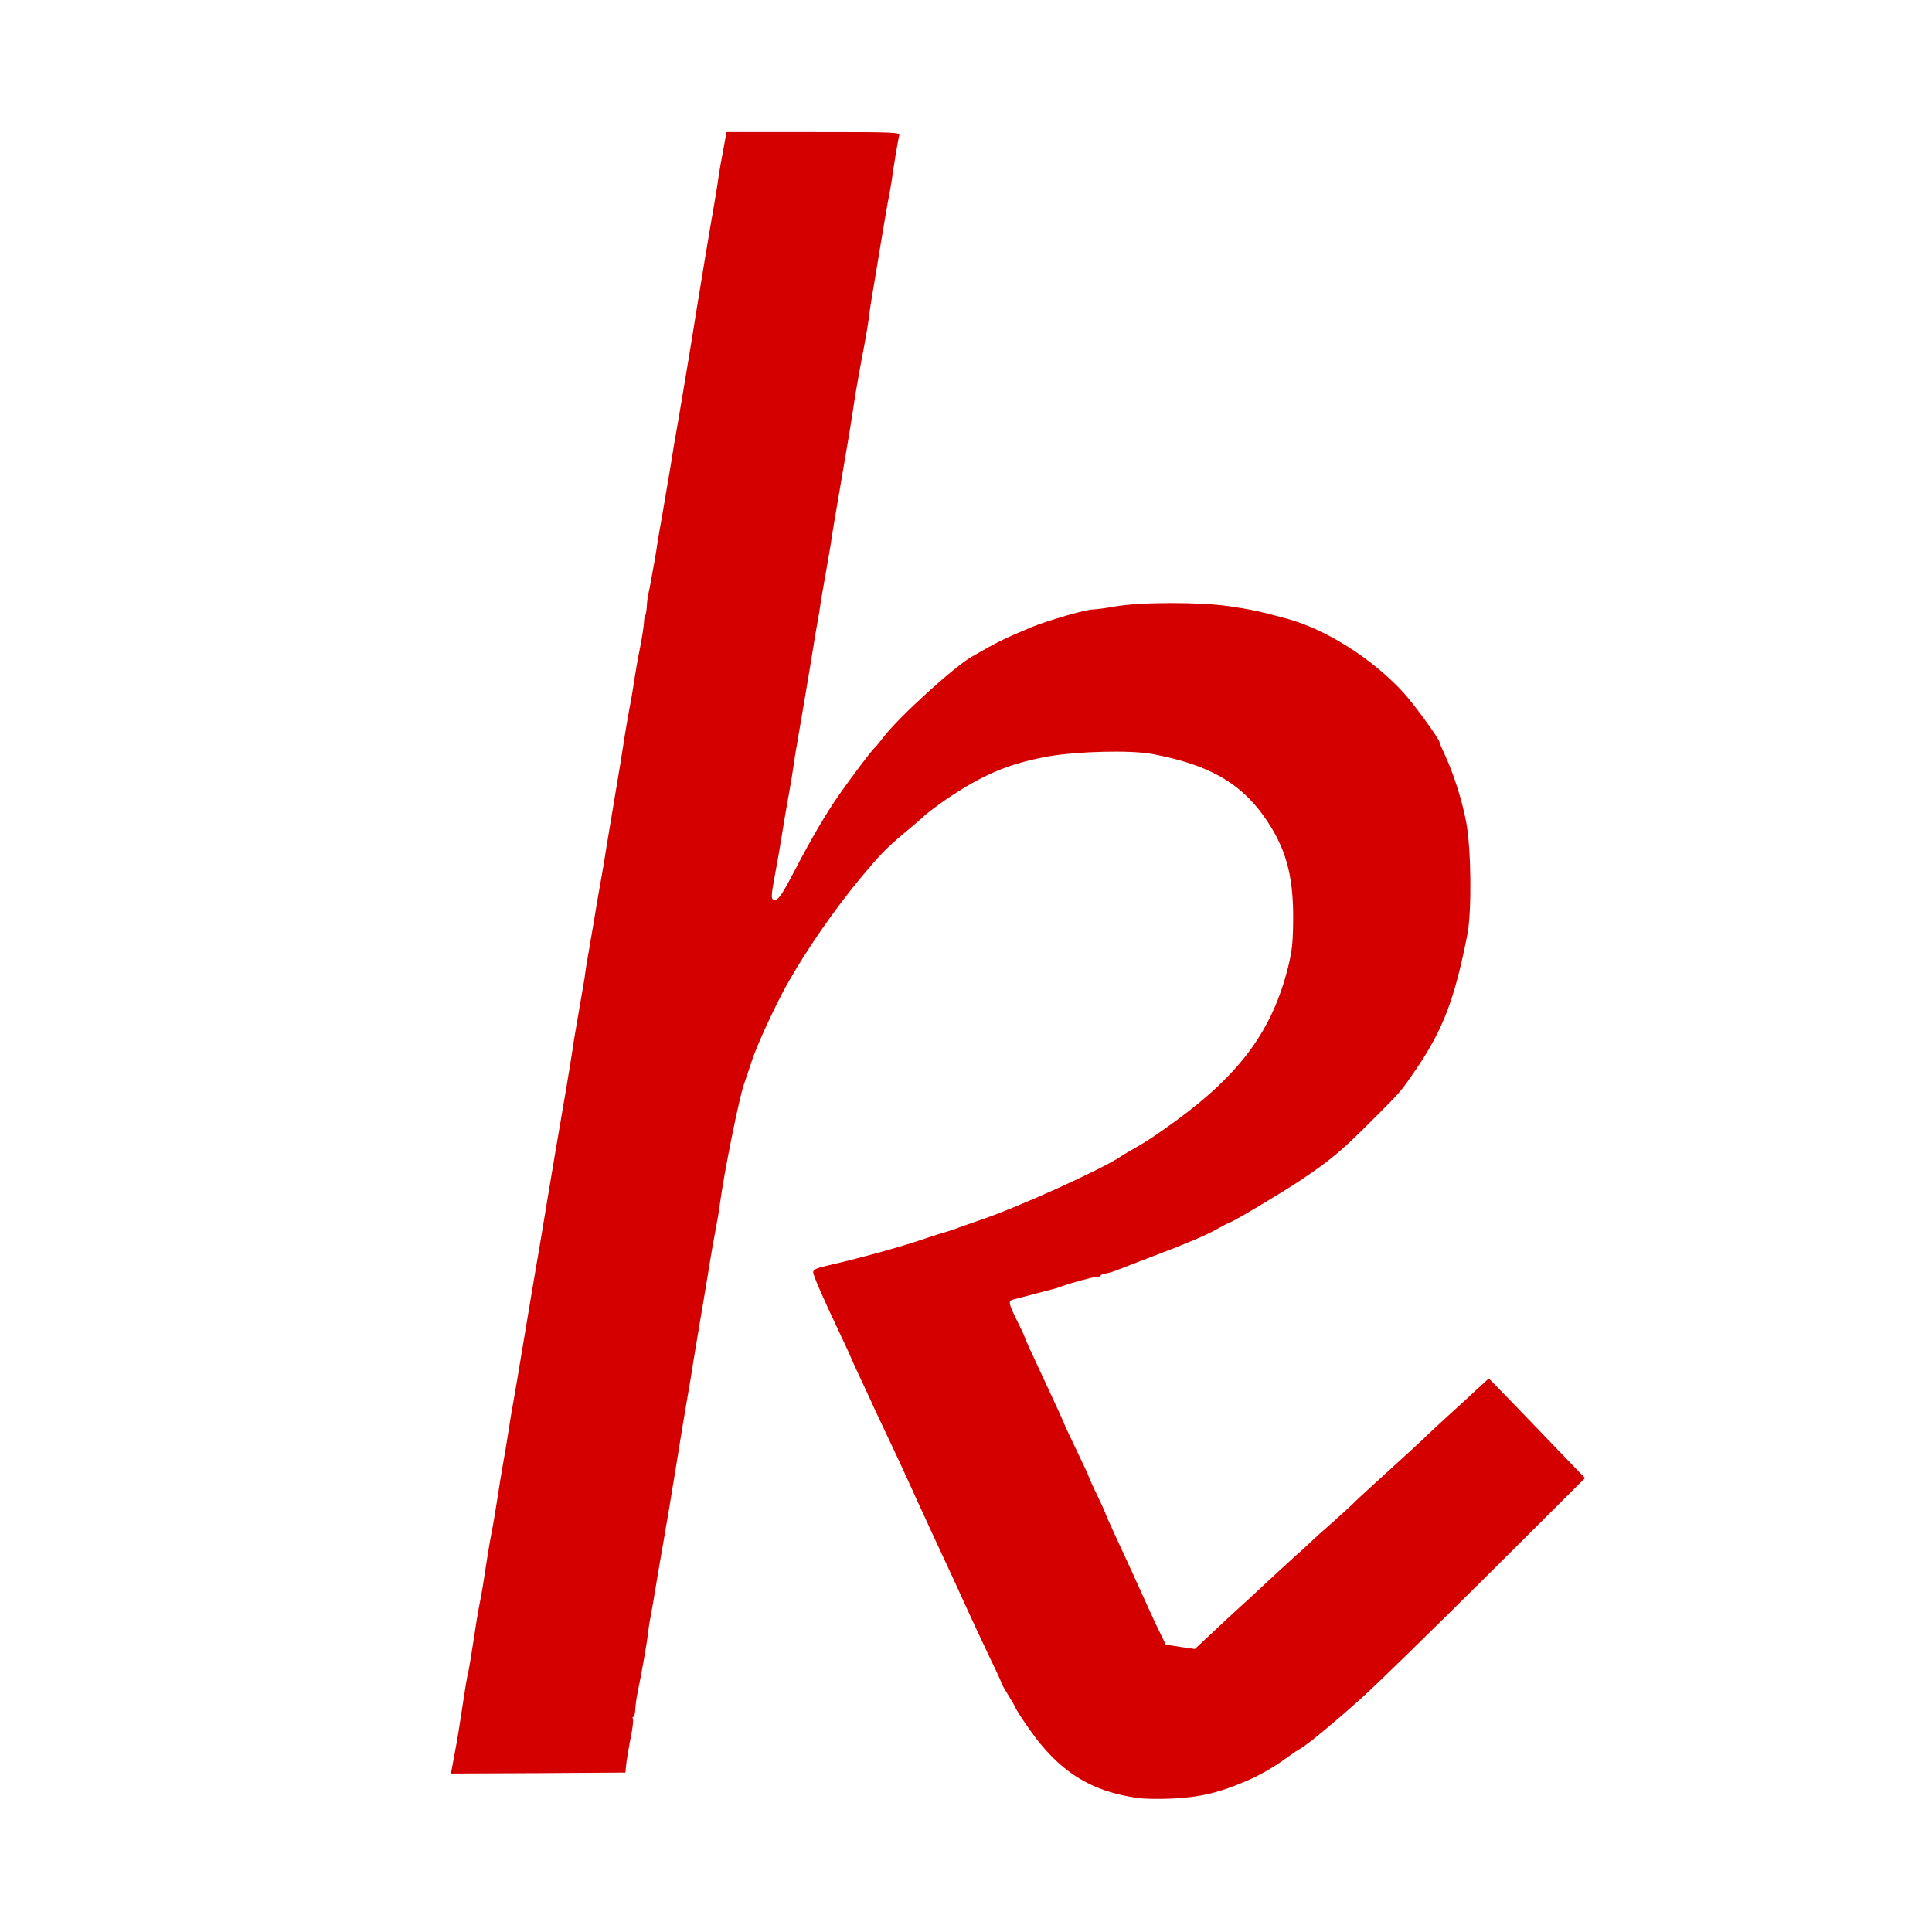 <svg xmlns="http://www.w3.org/2000/svg" fill="#ffffff" viewBox="0 0 512 512">
 <g fill="#d40000">
  <path d="M301.60 476.50 c-12.65 -1.75 -21.05 -7.10 -28.85 -18.30 -1.80 -2.55 -3.40 -5.05 -3.60 -5.55 -0.20 -0.50 -1.10 -2.05 -2 -3.50 -0.90 -1.45 -1.65 -2.75 -1.65 -2.90 0 -0.20 -1.35 -3.20 -3.05 -6.65 -1.65 -3.50 -4.75 -10.05 -6.80 -14.60 -2.05 -4.55 -4.65 -10.15 -5.75 -12.50 -1.10 -2.35 -2.55 -5.50 -3.25 -7 -0.70 -1.50 -1.75 -3.85 -2.40 -5.25 -0.65 -1.35 -1.75 -3.75 -2.40 -5.25 -1.35 -3.05 -4.65 -10.15 -6.85 -14.75 -0.80 -1.65 -2.10 -4.45 -2.95 -6.25 -0.80 -1.80 -2.60 -5.70 -4 -8.65 -1.40 -3 -2.55 -5.50 -2.55 -5.60 0 -0.10 -1.10 -2.50 -2.45 -5.35 -4.90 -10.30 -7.55 -16.40 -7.55 -17.25 0 -0.70 0.85 -1.10 4.15 -1.85 8.15 -1.85 19.30 -4.95 24.55 -6.75 1.40 -0.50 3.90 -1.30 5.55 -1.80 1.65 -0.45 3.70 -1.15 4.50 -1.50 0.85 -0.30 3.10 -1.10 5 -1.75 9.65 -3.15 32.40 -13.45 37.75 -17 0.70 -0.50 2.25 -1.40 3.50 -2.10 3.45 -1.95 5.55 -3.35 11.15 -7.40 17.10 -12.50 25.55 -24.05 29.70 -40.70 1.05 -4.25 1.30 -6.30 1.35 -12.80 0.05 -11.75 -2 -19 -7.70 -27.10 -6.45 -9.10 -14.95 -13.85 -29.75 -16.60 -5.75 -1.05 -19.60 -0.70 -27.40 0.65 -10.50 1.90 -17.40 4.80 -27.20 11.45 -2.15 1.50 -4.70 3.40 -5.65 4.25 -0.95 0.90 -3.55 3.15 -5.75 4.95 -4.45 3.75 -5.90 5.25 -11.05 11.40 -6.95 8.35 -14.60 19.40 -19.55 28.25 -3.25 5.75 -8.20 16.55 -9.45 20.50 -0.70 2.20 -1.60 4.80 -1.95 5.80 -1.30 3.45 -5.40 23.80 -6.50 32.20 -0.15 1.40 -0.65 4.20 -1.05 6.30 -0.40 2.05 -1.30 7.10 -1.95 11.25 -0.65 4.10 -1.70 10.15 -2.25 13.45 -0.55 3.30 -1.35 8.05 -1.75 10.50 -0.35 2.50 -1.25 7.75 -1.95 11.75 -0.65 4 -1.35 7.95 -1.45 8.75 -0.15 0.85 -0.70 4.45 -1.30 8 -0.60 3.60 -1.40 8.55 -1.80 11 -0.45 2.50 -1.10 6.40 -1.50 8.75 -0.40 2.35 -1.25 7.05 -1.80 10.50 -0.55 3.45 -1.25 7.40 -1.50 8.75 -0.30 1.40 -0.60 3.40 -0.70 4.50 -0.30 2.65 -1.70 10.55 -2.80 15.90 -0.30 1.40 -0.55 3.45 -0.60 4.45 -0.05 1.05 -0.30 1.90 -0.50 1.90 -0.25 0 -0.30 0.20 -0.15 0.40 0.15 0.25 0.05 1.65 -0.20 3.15 -0.30 1.50 -0.75 4.05 -1.05 5.70 -0.30 1.65 -0.55 3.55 -0.60 4.25 l-0.10 1.25 -23.10 0.15 -23.15 0.10 0.30 -1.60 c0.15 -0.90 0.60 -3.20 0.95 -5.15 0.40 -1.90 1.15 -6.75 1.75 -10.75 0.60 -4 1.25 -8.05 1.50 -9 0.25 -0.95 0.90 -4.80 1.45 -8.50 0.55 -3.70 1.30 -8.45 1.75 -10.50 0.40 -2.05 0.85 -4.65 1 -5.75 0.60 -4.10 1.40 -9.10 2.05 -12.50 0.40 -1.90 1.05 -5.85 1.50 -8.75 0.45 -2.90 1.10 -7.05 1.50 -9.25 0.40 -2.20 1.10 -6.25 1.50 -9 0.40 -2.75 1 -6.10 1.25 -7.50 0.40 -2.15 1.10 -6.30 3 -17.75 0.70 -4.25 2.90 -17.45 4.30 -25.50 0.65 -4 1.45 -8.60 1.70 -10.25 0.80 -4.80 3.30 -19.75 5 -29.50 0.85 -4.95 1.60 -9.80 1.75 -10.75 0.10 -0.95 0.85 -5.45 1.65 -10 0.80 -4.55 1.50 -8.60 1.55 -9 0 -0.40 0.25 -1.85 0.45 -3.25 0.25 -1.35 1.05 -6.10 1.80 -10.50 0.70 -4.40 1.65 -9.80 2.05 -12 0.40 -2.20 1.10 -6.25 1.50 -9 0.45 -2.75 1.45 -8.80 2.25 -13.50 1.50 -8.85 1.65 -9.85 2.50 -15.40 0.30 -1.90 0.85 -5.05 1.20 -7 0.40 -2 1 -5.40 1.30 -7.60 0.35 -2.20 1 -6.15 1.55 -8.75 0.55 -2.65 1 -5.75 1.10 -6.90 0.05 -1.15 0.20 -2.10 0.35 -2.10 0.15 0 0.30 -1 0.40 -2.20 0.05 -1.20 0.25 -2.70 0.40 -3.35 0.15 -0.65 0.50 -2.20 0.70 -3.45 0.20 -1.25 0.65 -3.60 0.95 -5.25 0.30 -1.65 0.65 -3.90 0.80 -5 0.15 -1.10 0.75 -4.35 1.25 -7.25 0.50 -2.90 1.40 -8.15 2 -11.75 1.05 -6.55 1.45 -8.95 2.45 -14.50 0.45 -2.50 3.95 -23.60 4.70 -28.50 0.65 -4.15 3.95 -24 4.60 -27.50 0.35 -2.20 0.85 -5 1 -6.25 0.35 -2.55 0.95 -5.90 1.75 -10.10 l0.55 -2.90 23 0 c21.70 0 23 0.05 22.75 0.90 -0.25 0.80 -1.65 9.10 -2.05 12.35 -0.15 0.85 -0.55 3.30 -1 5.50 -0.40 2.20 -1.30 7.50 -2 11.75 -0.70 4.25 -1.55 9.55 -1.95 11.75 -0.40 2.20 -0.85 5.25 -1 6.75 -0.20 1.50 -0.75 4.85 -1.25 7.50 -1.10 5.60 -2.40 13.05 -2.75 15.50 -0.20 1.80 -2.25 14.10 -3.55 21.50 -1.20 6.95 -2.15 12.55 -2.65 16 -0.30 1.80 -1 5.95 -1.60 9.25 -0.60 3.30 -1.15 6.65 -1.25 7.50 -0.10 0.80 -0.30 2.05 -0.45 2.75 -0.15 0.70 -1.10 6.20 -2.05 12.25 -1 6.05 -2.35 14.05 -3 17.75 -0.65 3.70 -1.35 7.90 -1.50 9.25 -0.20 1.40 -0.75 4.75 -1.25 7.50 -0.50 2.75 -1.30 7.35 -1.75 10.25 -0.45 2.90 -1.25 7.55 -1.80 10.40 -1.25 6.70 -1.25 7.20 0.15 7 0.80 -0.10 2 -1.90 5.10 -7.90 4.40 -8.45 8.20 -14.90 11.75 -20 3.15 -4.50 8.55 -11.65 9.25 -12.25 0.30 -0.25 1.45 -1.60 2.50 -3 4.30 -5.50 18.60 -18.50 23.30 -21.20 7.05 -4.05 8.35 -4.70 15.75 -7.80 4.45 -1.85 14.50 -4.75 16.45 -4.75 0.70 0 3.40 -0.35 5.90 -0.80 6.55 -1.15 22.20 -1.20 30.15 -0.05 5.80 0.85 8.25 1.40 15.30 3.30 10.40 2.85 22.45 10.50 30.75 19.45 3 3.30 9.70 12.50 9.70 13.35 0 0.15 0.65 1.70 1.45 3.40 2.30 5 4.50 11.90 5.60 17.70 1.35 7.10 1.50 23.80 0.30 29.90 -3.40 17.15 -6.40 25 -13.50 35.50 -4.25 6.20 -3.80 5.70 -11.85 13.75 -8.05 8.05 -10.70 10.30 -18.80 15.75 -4.85 3.25 -18.25 11.25 -18.90 11.25 -0.10 0 -1.55 0.75 -3.25 1.70 -2.90 1.65 -8.80 4.15 -19.05 8 -2.60 1 -5.90 2.25 -7.25 2.80 -1.40 0.55 -2.90 1 -3.35 1 -0.45 0 -0.95 0.20 -1.15 0.45 -0.15 0.30 -0.65 0.45 -1.15 0.45 -0.75 -0.05 -6.85 1.60 -9.10 2.45 -0.40 0.15 -0.95 0.35 -1.25 0.45 -5.05 1.35 -10.75 2.85 -11.60 3.05 -1.55 0.35 -1.45 0.95 0.85 5.60 1.10 2.20 2 4.10 2 4.25 0 0.30 0.80 2.05 6.70 14.70 2.10 4.50 3.80 8.25 3.80 8.35 0 0.15 1.45 3.25 3.25 7 1.80 3.70 3.25 6.85 3.25 7 0 0.15 1 2.40 2.25 4.95 1.25 2.60 2.25 4.85 2.25 5 0 0.15 0.95 2.20 2.05 4.65 2.55 5.50 6.95 15.05 9.45 20.65 1.05 2.35 2.50 5.40 3.20 6.80 l1.25 2.55 3.85 0.60 3.85 0.55 2.80 -2.60 c4.60 -4.35 7.75 -7.25 8.85 -8.25 0.60 -0.50 3.75 -3.40 7 -6.45 3.25 -3.05 6.95 -6.40 8.15 -7.50 1.25 -1.05 3.05 -2.75 4.05 -3.70 1 -0.95 3.60 -3.30 5.80 -5.20 2.15 -1.95 4.50 -4.05 5.20 -4.75 0.70 -0.75 3.65 -3.45 6.50 -6.05 6.80 -6.15 12.50 -11.40 13.80 -12.70 0.60 -0.60 3.05 -2.85 5.45 -5.05 2.45 -2.20 5.75 -5.25 7.35 -6.75 l2.95 -2.70 5.85 6 c3.20 3.35 8.95 9.25 12.75 13.25 l6.90 7.15 -26.15 26.05 c-14.40 14.30 -29.30 28.90 -33.20 32.35 -7.15 6.45 -14.50 12.50 -16.40 13.50 -0.60 0.30 -2.15 1.40 -3.55 2.40 -2.80 2.10 -7.15 4.60 -10.25 5.90 -7.55 3.25 -12.55 4.40 -20 4.75 -3.15 0.15 -7.15 0.10 -8.90 -0.15z"/>
 </g>
</svg>